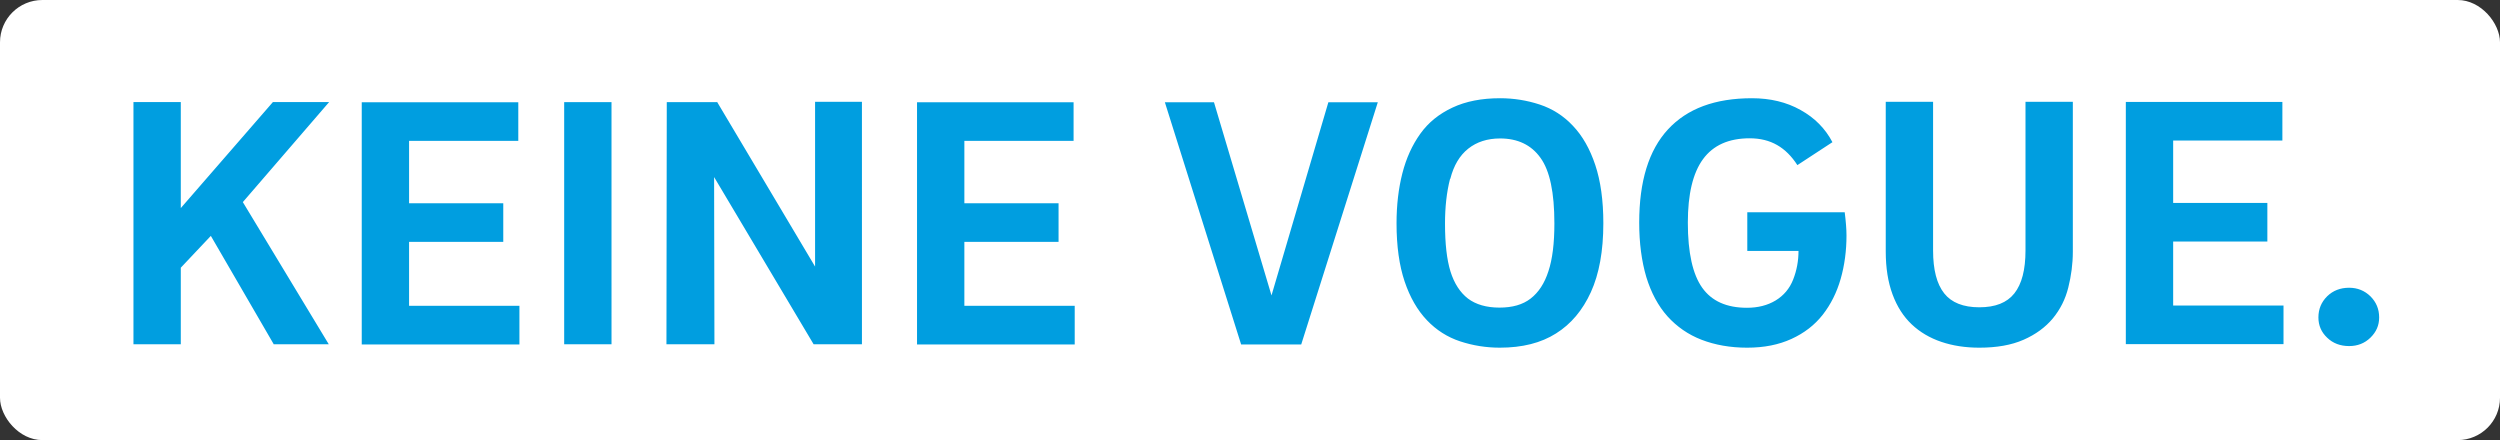 <?xml version="1.0" encoding="UTF-8"?><svg id="uuid-a8e0d7f0-6e12-4236-87f9-d555aa89814d" xmlns="http://www.w3.org/2000/svg" width="54.59mm" height="9.61mm" xmlns:xlink="http://www.w3.org/1999/xlink" viewBox="0 0 154.74 27.24"><rect x="0" y="0" width="154.74" height="27.24" fill="#333333" stroke="none"/><defs><clipPath id="uuid-e6c404ee-cb1b-43ca-be95-99d01806b62d"><rect width="154.74" height="27.24" fill="none"/></clipPath></defs><g clip-path="url(#uuid-e6c404ee-cb1b-43ca-be95-99d01806b62d)" fill="none"><rect x="0" width="154.74" height="27.24" rx="2.62" ry="2.62" fill="#fff"/><path d="m146.72,20.9c.36-.35.54-.76.54-1.25,0-.52-.18-.95-.54-1.31-.36-.35-.8-.53-1.32-.53-.55,0-1,.18-1.36.53-.36.36-.54.79-.54,1.31,0,.49.18.91.54,1.25.36.35.82.52,1.36.52.52,0,.96-.17,1.32-.52m-12.21-5.95h5.83v-2.39h-5.83v-3.86h6.76v-2.39h-9.69v14.99h9.76v-2.39h-6.83v-3.95Zm-9.26,6.08c.75-.33,1.35-.77,1.81-1.32.46-.56.78-1.19.96-1.92.18-.72.28-1.46.28-2.22V6.3h-2.93v9.2c0,1.2-.23,2.08-.69,2.66-.46.58-1.18.86-2.17.86s-1.72-.29-2.17-.86c-.46-.58-.69-1.46-.69-2.66V6.3h-2.93v9.27c0,1.01.14,1.89.42,2.65.28.76.68,1.38,1.19,1.86.51.48,1.12.84,1.83,1.08.71.24,1.49.36,2.35.36,1.08,0,1.99-.16,2.74-.49m-13.93-5.5c0,.62-.11,1.21-.33,1.77-.22.56-.58.99-1.09,1.3-.5.3-1.09.45-1.77.45-1.26,0-2.18-.41-2.77-1.24-.59-.83-.89-2.17-.89-4.03,0-1.76.31-3.07.94-3.93.63-.86,1.59-1.29,2.89-1.29s2.24.56,2.95,1.66l2.17-1.42c-.44-.84-1.1-1.51-1.97-1.99-.87-.49-1.88-.73-3.01-.73-2.28,0-4.01.64-5.2,1.93-1.19,1.29-1.78,3.21-1.78,5.77,0,1.27.15,2.39.44,3.37.3.97.73,1.78,1.31,2.43.58.64,1.28,1.13,2.11,1.45.83.32,1.77.49,2.82.49s1.95-.18,2.74-.54c.79-.36,1.44-.86,1.94-1.5.5-.64.87-1.38,1.11-2.22.24-.84.36-1.74.36-2.68,0-.4-.04-.88-.11-1.44h-6.03v2.39h3.19Zm-12.58-5.32c-.33-.99-.79-1.8-1.38-2.42-.58-.62-1.27-1.06-2.06-1.32-.79-.26-1.61-.39-2.45-.39-1.14,0-2.12.19-2.95.58-.83.39-1.49.92-1.99,1.62-.5.7-.87,1.51-1.11,2.45-.24.94-.36,1.97-.36,3.09,0,1.42.17,2.62.5,3.6.33.98.79,1.78,1.38,2.4.58.61,1.27,1.05,2.06,1.31.79.26,1.61.39,2.45.39,1.39,0,2.55-.29,3.48-.88.93-.58,1.65-1.44,2.16-2.56.51-1.12.77-2.54.77-4.26,0-1.42-.17-2.62-.5-3.61m-8.97.85c.21-.82.58-1.44,1.11-1.86.53-.42,1.19-.63,1.97-.63,1.09,0,1.93.4,2.5,1.2.58.8.86,2.15.86,4.06,0,1.23-.12,2.21-.37,2.96-.24.75-.61,1.31-1.1,1.69-.49.38-1.13.56-1.93.56s-1.46-.19-1.95-.56c-.49-.38-.85-.94-1.08-1.67-.23-.74-.34-1.73-.34-2.97,0-1.02.1-1.94.31-2.76m-11.04,7.24l-3.57-11.99h-3.04l4.72,14.99h3.72l4.74-14.99h-3.06l-3.53,11.99Zm-19.02-3.35h5.83v-2.39h-5.83v-3.86h6.76v-2.39h-9.69v14.99h9.76v-2.39h-6.83v-3.95Zm-15.32-8.65h-3.1l-.02,14.99h2.97l-.02-10.35,6.16,10.35h2.99V6.3h-2.9v10.2l-6.07-10.2Zm-6.52,0h-2.93v14.99h2.93V6.3Zm-12.53,8.65h5.83v-2.39h-5.83v-3.86h6.76v-2.39h-9.69v14.99h9.76v-2.39h-6.83v-3.95Zm-8.36,6.34h3.39l-5.32-8.8,5.34-6.19h-3.48l-5.7,6.56v-6.56h-2.93v14.99h2.93v-4.74l1.86-1.97,3.9,6.72Z" fill="#009ee0"/></g></svg>